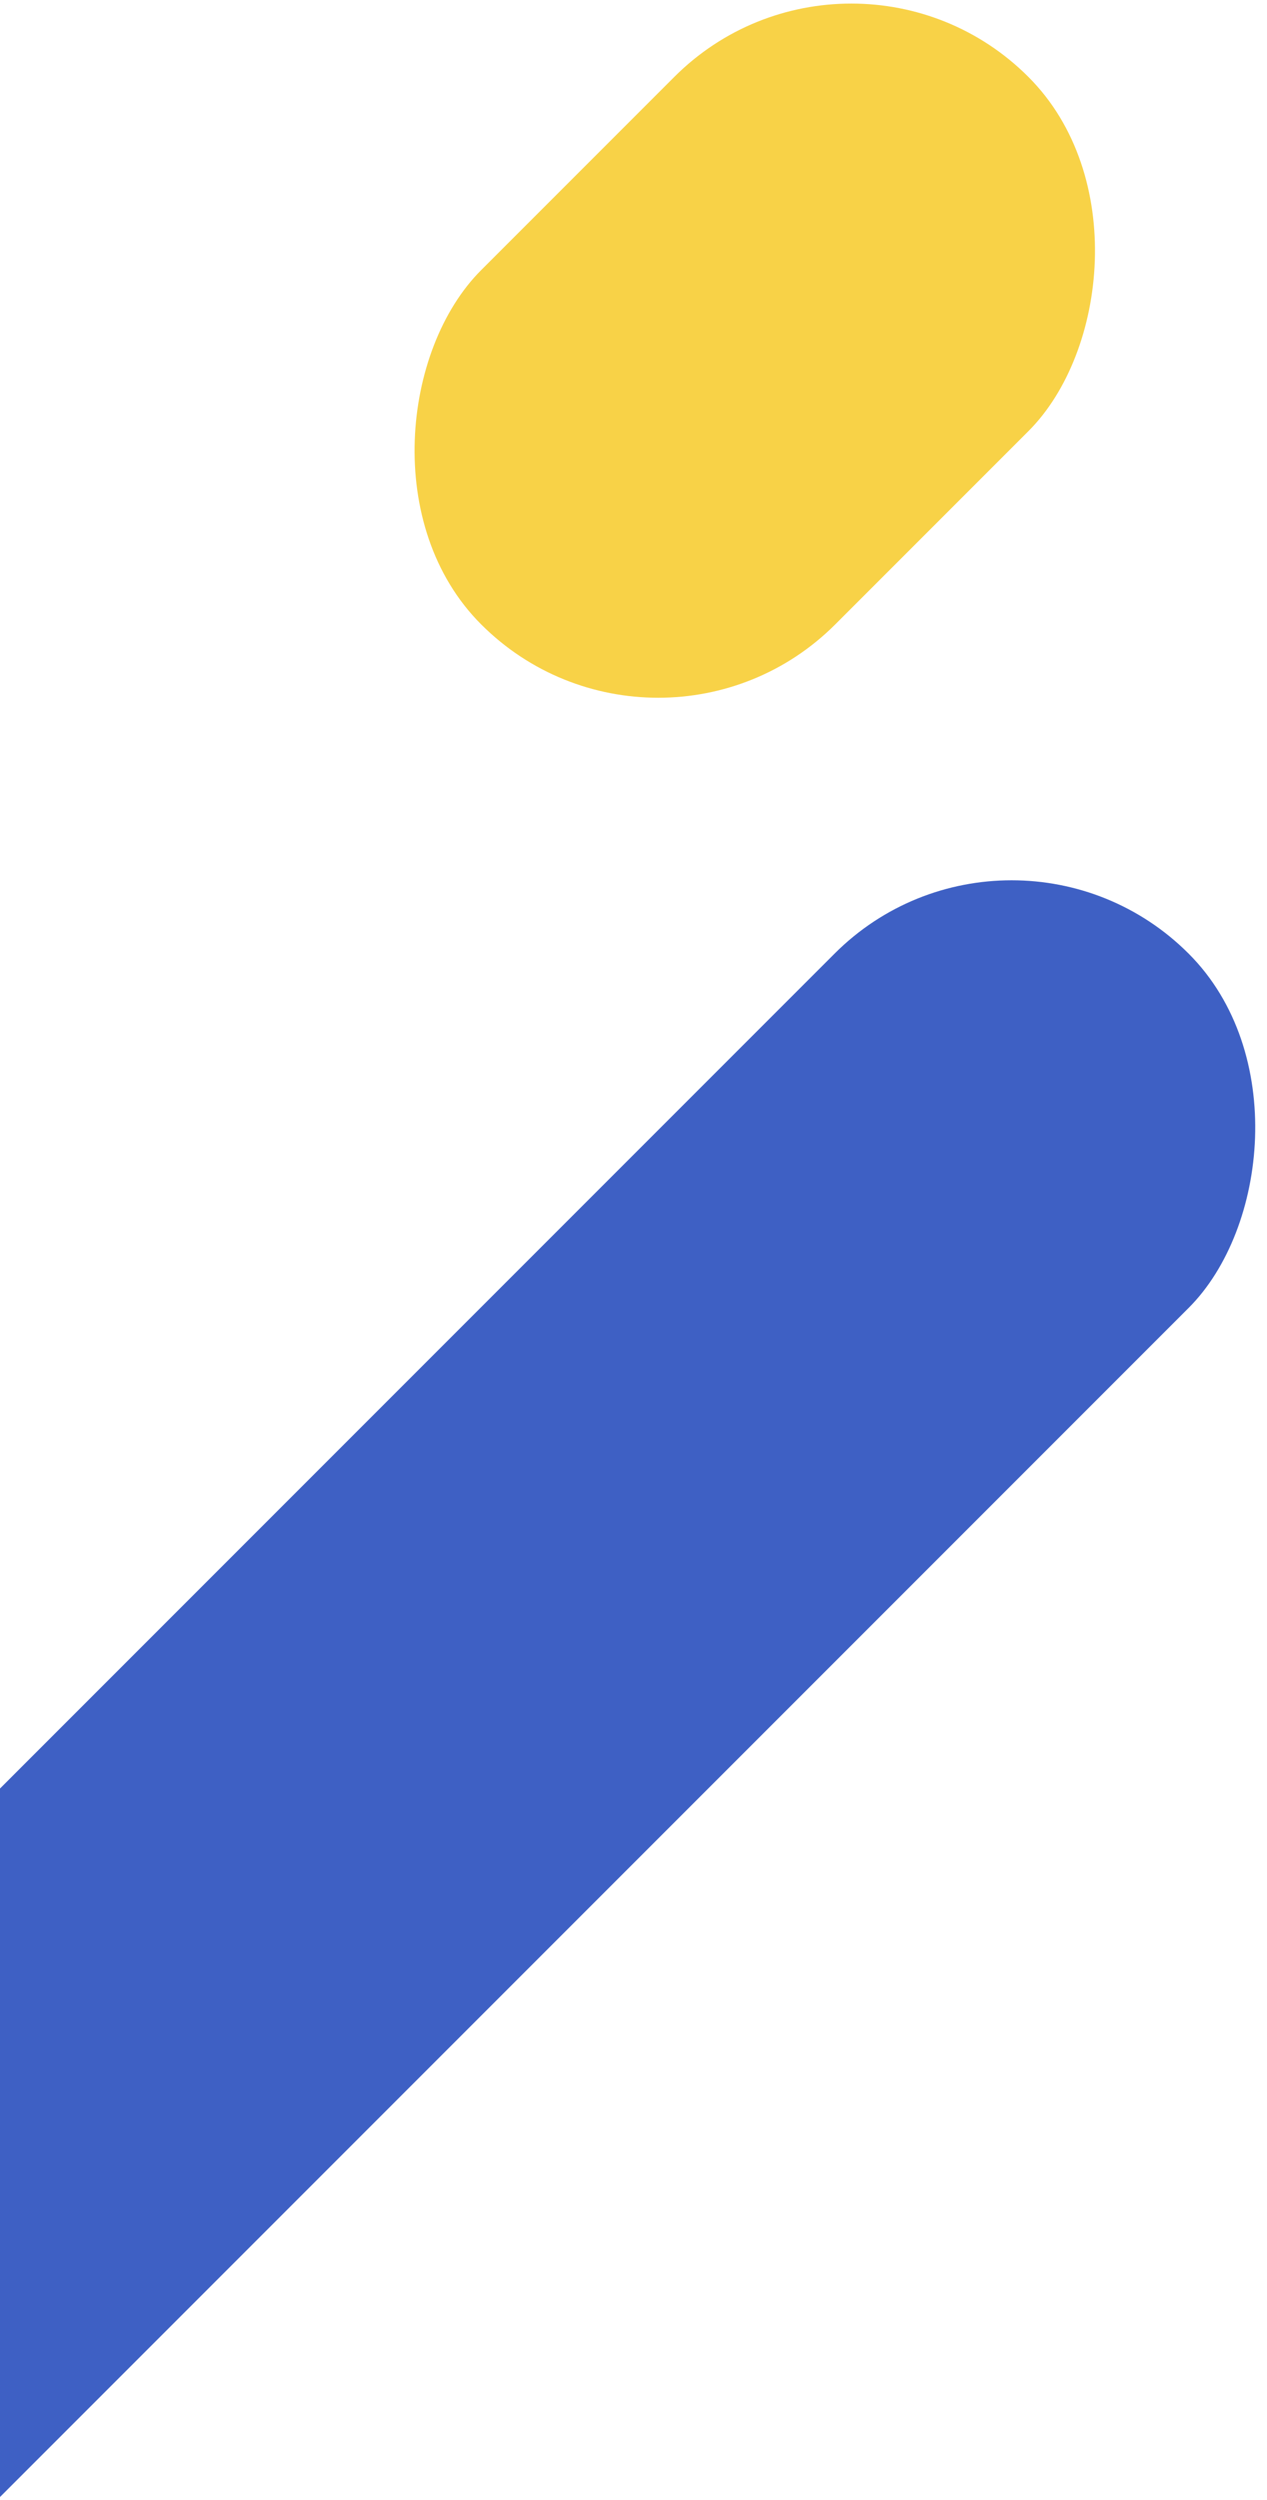 <svg width="253" height="499" viewBox="0 0 253 499" fill="none" xmlns="http://www.w3.org/2000/svg">
<g clip-path="url(#clip0_402_5)">
<rect x="-141.032" y="639.454" width="100" height="585.121" rx="50" transform="rotate(-135 -141.032 639.454)" fill="#3E60C4"/>
<rect x="131.435" y="159.987" width="100" height="154.54" rx="50" transform="rotate(-135 131.435 159.987)" fill="#F8D247"/>
</g>
<defs>
<clipPath id="clip0_402_5">
<rect width="253" height="499" fill="white"/>
</clipPath>
</defs>
</svg>
